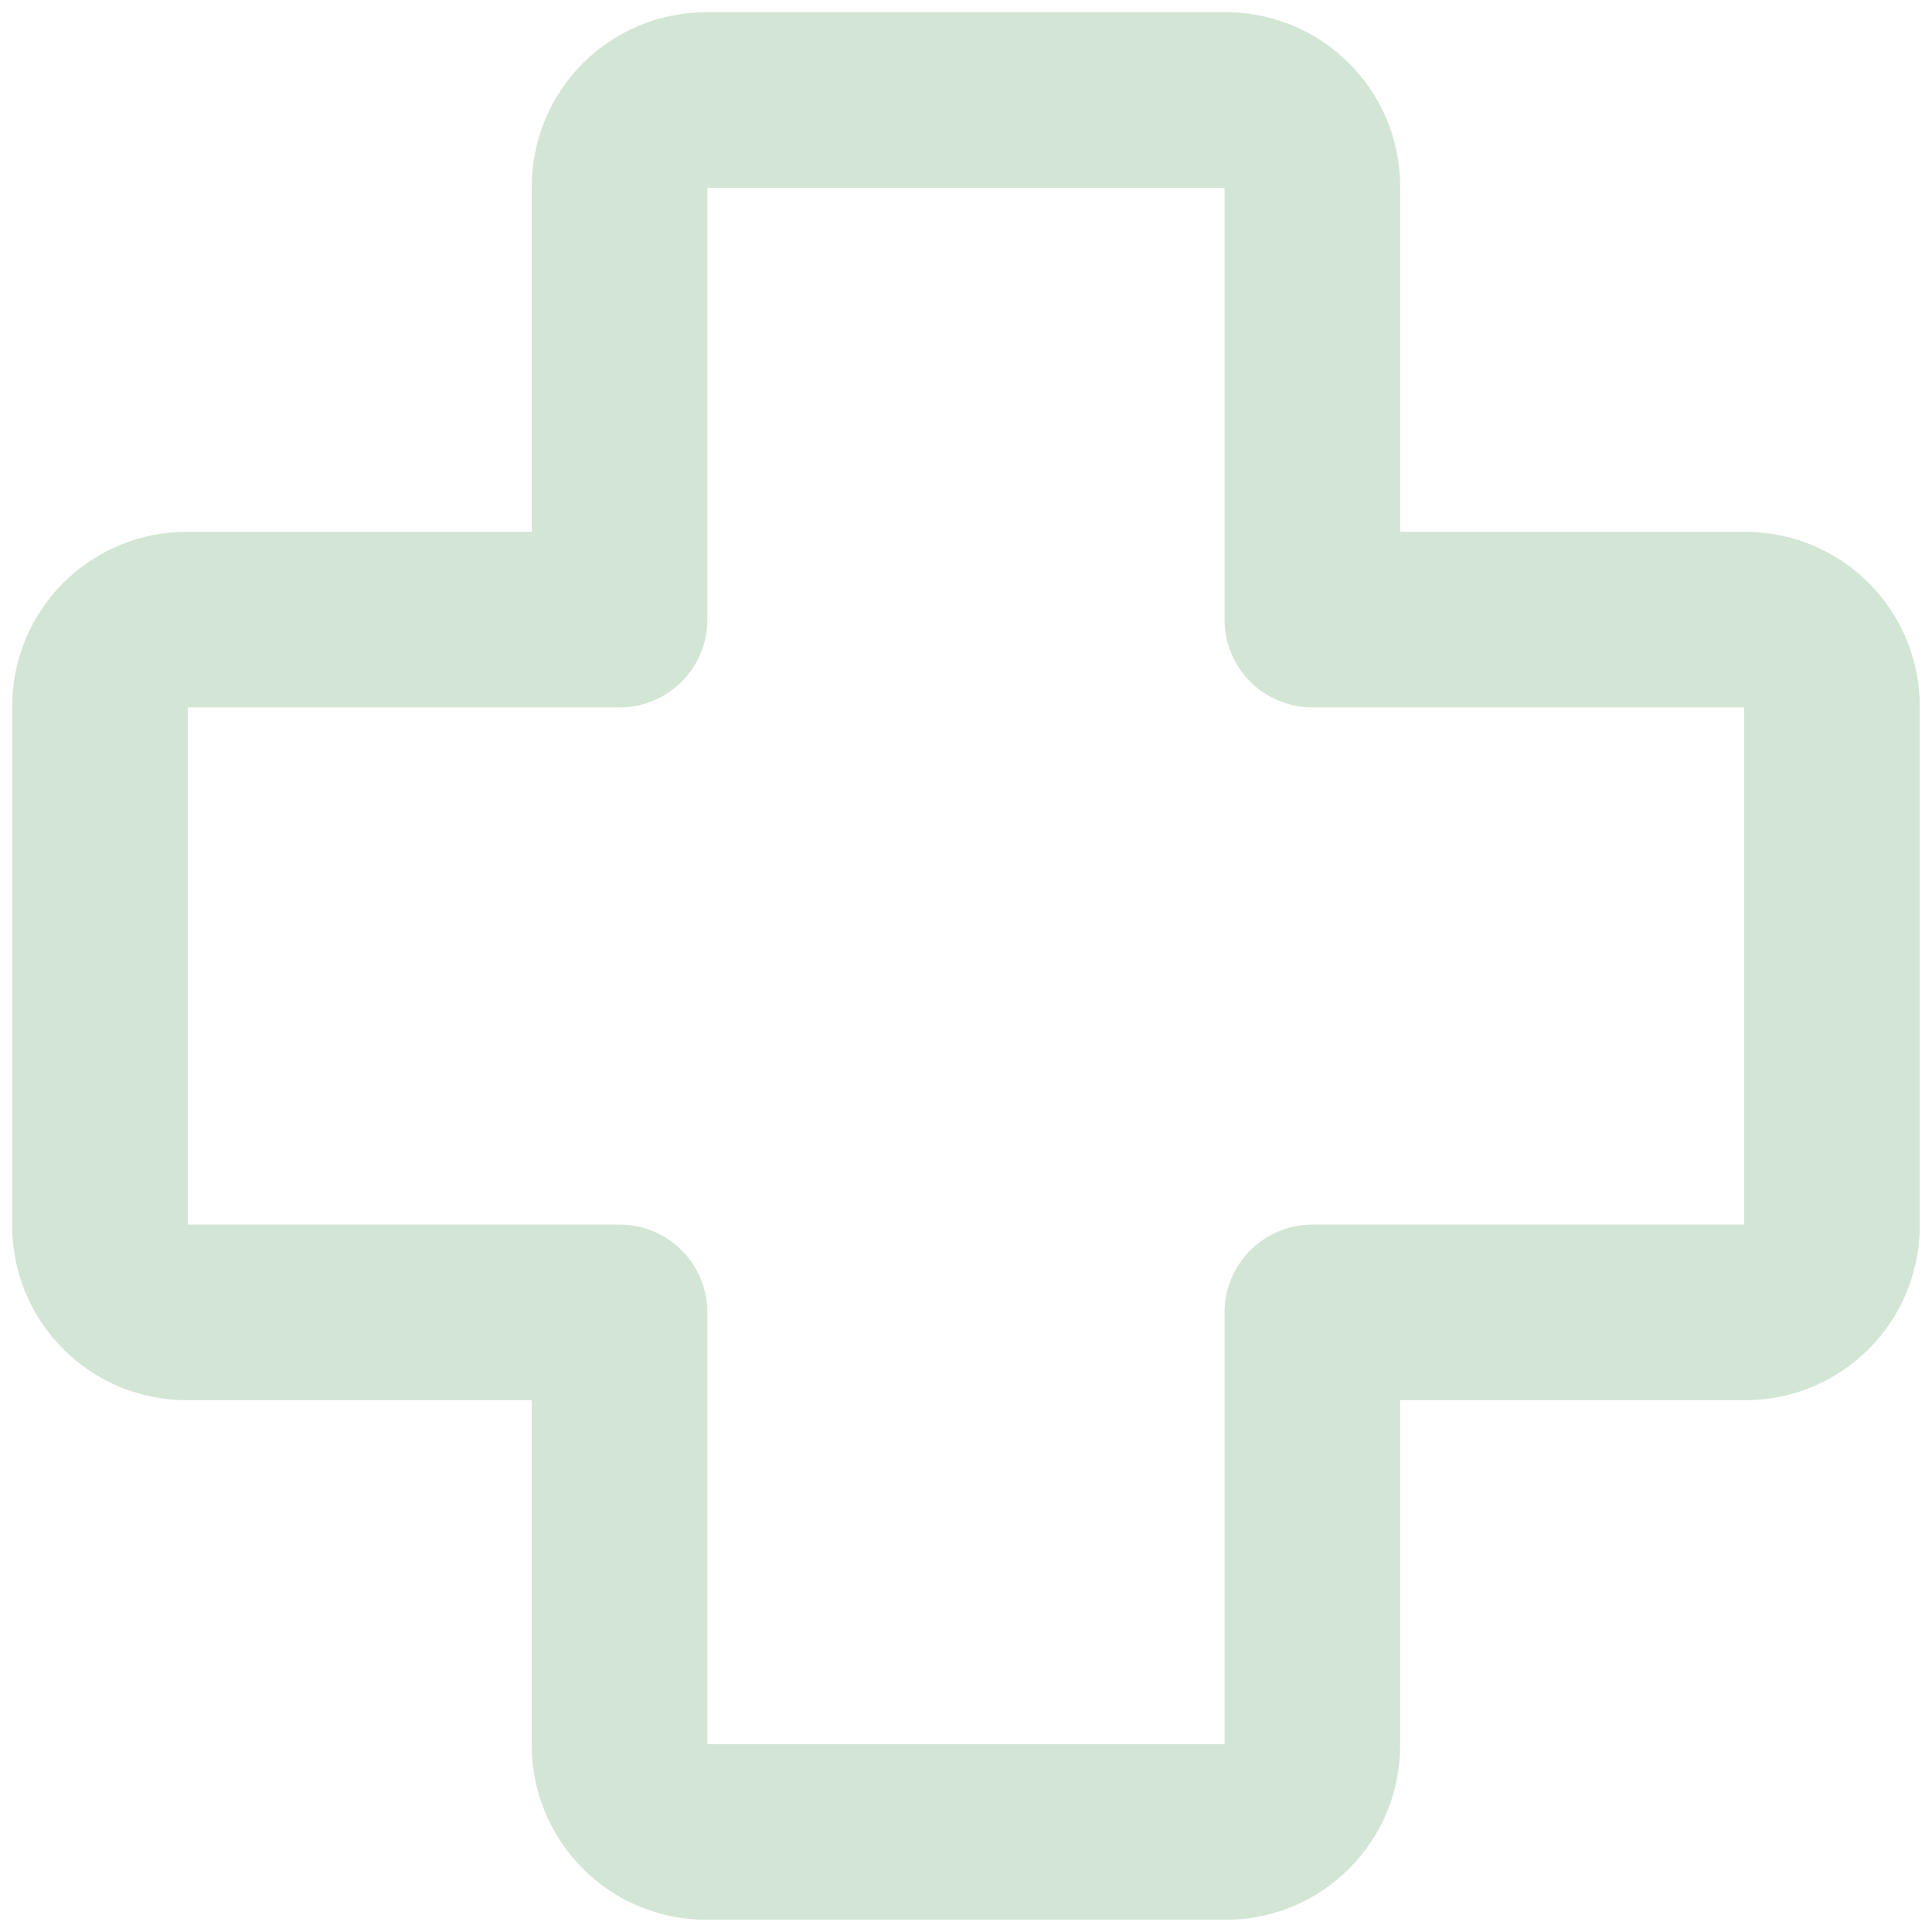 <svg width="132" height="132" viewBox="0 0 132 132" fill="none" xmlns="http://www.w3.org/2000/svg">
<path d="M89.665 12.75C89.665 11.181 89.042 9.676 87.932 8.566C86.823 7.457 85.318 6.833 83.749 6.833H48.249C46.679 6.833 45.175 7.457 44.065 8.566C42.955 9.676 42.332 11.181 42.332 12.75V42.334H12.749C11.18 42.334 9.675 42.957 8.565 44.066C7.455 45.176 6.832 46.681 6.832 48.25V83.75C6.832 85.319 7.455 86.824 8.565 87.934C9.675 89.043 11.18 89.667 12.749 89.667H42.332V119.25C42.332 120.819 42.955 122.324 44.065 123.434C45.175 124.543 46.679 125.167 48.249 125.167H83.749C85.318 125.167 86.823 124.543 87.932 123.434C89.042 122.324 89.665 120.819 89.665 119.25V89.667H119.249C120.818 89.667 122.323 89.043 123.432 87.934C124.542 86.824 125.165 85.319 125.165 83.75V48.25C125.165 46.681 124.542 45.176 123.432 44.066C122.323 42.957 120.818 42.334 119.249 42.334H89.665V12.75Z" stroke="#D3E6D5" stroke-width="12" stroke-linecap="round" stroke-linejoin="round"/>
</svg>
